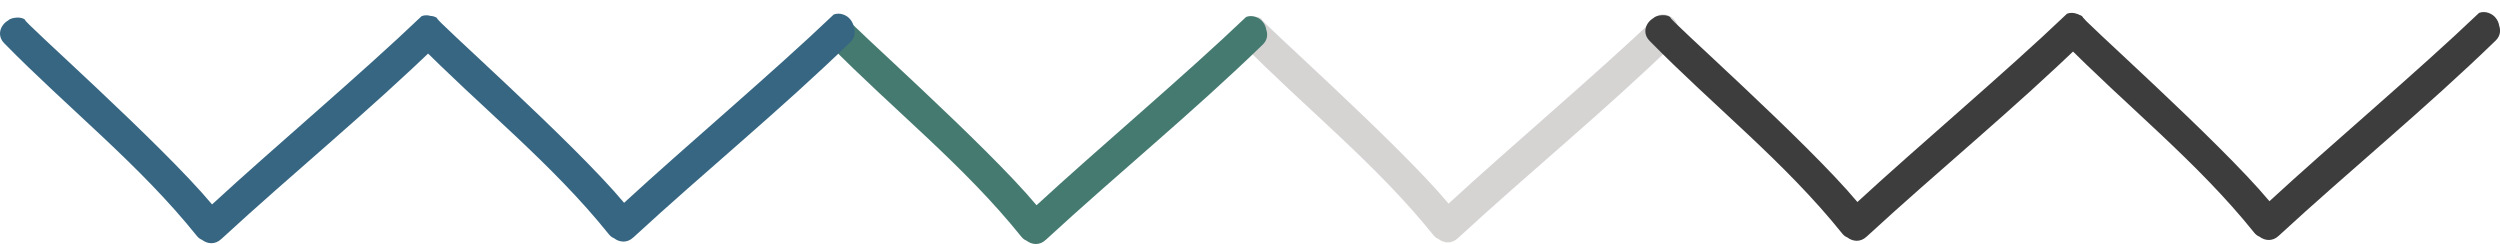 <?xml version="1.0" encoding="utf-8"?>
<!-- Generator: Adobe Illustrator 16.0.0, SVG Export Plug-In . SVG Version: 6.00 Build 0)  -->
<!DOCTYPE svg PUBLIC "-//W3C//DTD SVG 1.1//EN" "http://www.w3.org/Graphics/SVG/1.1/DTD/svg11.dtd">
<svg version="1.1" id="Layer_1" xmlns="http://www.w3.org/2000/svg" xmlns:xlink="http://www.w3.org/1999/xlink" x="0px" y="0px"
	 width="841.89px" height="82.171px" viewBox="0 254.14 841.89 82.171" enable-background="new 0 254.14 841.89 82.171"
	 xml:space="preserve">
<g id="Layer_1_7_">
	<g id="Layer_1_2_">
		<g>
			<g>
				<g>
					<g>
						<path fill="#D6D3D3" d="M565.189,263.628c-0.135-0.948-0.541-1.897-1.219-2.71c-1.084-1.355-3.389-2.439-5.557-1.626
							c-20.732,19.784-49.865,44.311-70.598,63.416c-16.938-20.326-65.041-62.874-62.873-62.061
							c-1.084-1.355-4.879-0.949-5.827,0.135c-2.575,1.491-3.93,5.014-1.22,7.724c21.41,21.816,45.529,40.788,64.771,64.77
							c0.541,0.678,1.084,1.086,1.762,1.355c1.762,1.355,4.336,1.762,6.504-0.27c24.119-22.225,49.594-42.956,73.172-65.856
							C565.595,267.016,565.732,265.119,565.189,263.628z"/>
					</g>
				</g>
			</g>
		</g>
	</g>
	<g id="Layer_1_3_">
		<g>
			<g>
				<g>
					<g>
						<path fill="#457A70" d="M426.433,264.17c-0.137-0.948-0.543-1.897-1.221-2.71c-1.084-1.355-3.387-2.439-5.555-1.626
							c-20.732,19.784-49.866,44.31-70.598,63.415c-16.938-20.324-65.042-62.873-62.874-62.06c-1.084-1.355-4.878-0.949-5.827,0.135
							c-2.575,1.491-3.93,5.014-1.22,7.724c21.41,21.816,45.53,40.787,64.771,64.771c0.542,0.678,1.084,1.084,1.761,1.355
							c1.762,1.355,4.336,1.762,6.504-0.271c24.12-22.223,49.595-42.955,73.173-65.855
							C426.839,267.558,426.974,265.661,426.433,264.17z"/>
					</g>
				</g>
			</g>
		</g>
	</g>
	<g id="Layer_1_4_">
		<g>
			<g>
				<g>
					<g>
						<path fill="#366682" d="M287.541,263.357c-0.135-0.948-0.542-1.897-1.219-2.71c-1.084-1.355-3.388-2.439-5.556-1.626
							c-20.732,19.784-49.866,44.31-70.598,63.416c-16.938-20.326-65.042-62.874-62.874-62.061
							c-1.084-1.355-4.878-0.949-5.827,0.135c-2.575,1.491-3.93,5.014-1.22,7.724c21.41,21.816,45.53,40.787,64.771,64.771
							c0.542,0.678,1.084,1.084,1.761,1.355c1.762,1.354,4.336,1.76,6.504-0.271c24.12-22.223,49.595-42.956,73.172-65.855
							C287.947,266.745,288.083,264.848,287.541,263.357z"/>
					</g>
				</g>
			</g>
		</g>
	</g>
	<g id="Layer_1_1_">
		<g>
			<g>
				<g>
					<g>
						<path fill="#366682" d="M148.784,263.899c-0.136-0.948-0.542-1.897-1.22-2.71c-1.084-1.355-3.388-2.439-5.556-1.626
							c-20.732,19.784-49.866,44.309-70.598,63.417c-16.938-20.326-65.042-62.875-62.875-62.062
							c-1.084-1.355-4.878-0.949-5.827,0.135c-2.574,1.491-3.93,5.014-1.219,7.724c21.41,21.816,45.529,40.786,64.771,64.771
							c0.542,0.678,1.084,1.084,1.762,1.355c1.761,1.355,4.336,1.762,6.504-0.271c24.12-22.223,49.595-42.955,73.172-65.854
							C149.19,267.287,149.326,265.39,148.784,263.899z"/>
					</g>
				</g>
			</g>
		</g>
	</g>
	<g id="Layer_1_6_">
		<g>
			<g>
				<g>
					<g>
						<path fill="#3D3D3D" d="M841.619,262.815c-0.135-0.948-0.543-1.897-1.219-2.71c-1.084-1.355-3.389-2.439-5.557-1.626
							c-20.732,19.784-49.865,44.309-70.598,63.417c-16.938-20.326-65.043-62.875-62.875-62.062
							c-1.084-1.355-4.877-0.949-5.826,0.135c-2.574,1.491-3.93,5.014-1.219,7.724c21.41,21.816,45.529,40.786,64.771,64.771
							c0.541,0.678,1.084,1.084,1.762,1.355c1.76,1.355,4.336,1.762,6.504-0.271c24.119-22.223,49.594-42.955,73.172-65.854
							C842.025,266.203,842.16,264.306,841.619,262.815z"/>
					</g>
				</g>
			</g>
		</g>
	</g>
	<g id="Layer_1_5_">
		<g>
			<g>
				<g>
					<g>
						<path fill="#3D3D3D" d="M702.863,263.086c-0.137-0.949-0.543-1.897-1.221-2.71c-1.084-1.355-3.387-2.439-5.555-1.626
							c-20.732,19.784-49.867,44.31-70.598,63.415c-16.939-20.324-65.043-62.873-62.875-62.06c-1.084-1.355-4.879-0.949-5.826,0.135
							c-2.574,1.491-3.93,5.014-1.221,7.724c21.41,21.816,45.529,40.787,64.771,64.771c0.543,0.678,1.084,1.084,1.762,1.355
							c1.762,1.355,4.336,1.762,6.504-0.271c24.121-22.223,49.596-42.955,73.174-65.855
							C703.269,266.474,703.404,264.577,702.863,263.086z"/>
					</g>
				</g>
			</g>
		</g>
	</g>
</g>
<g id="Layer_2">
</g>
</svg>
